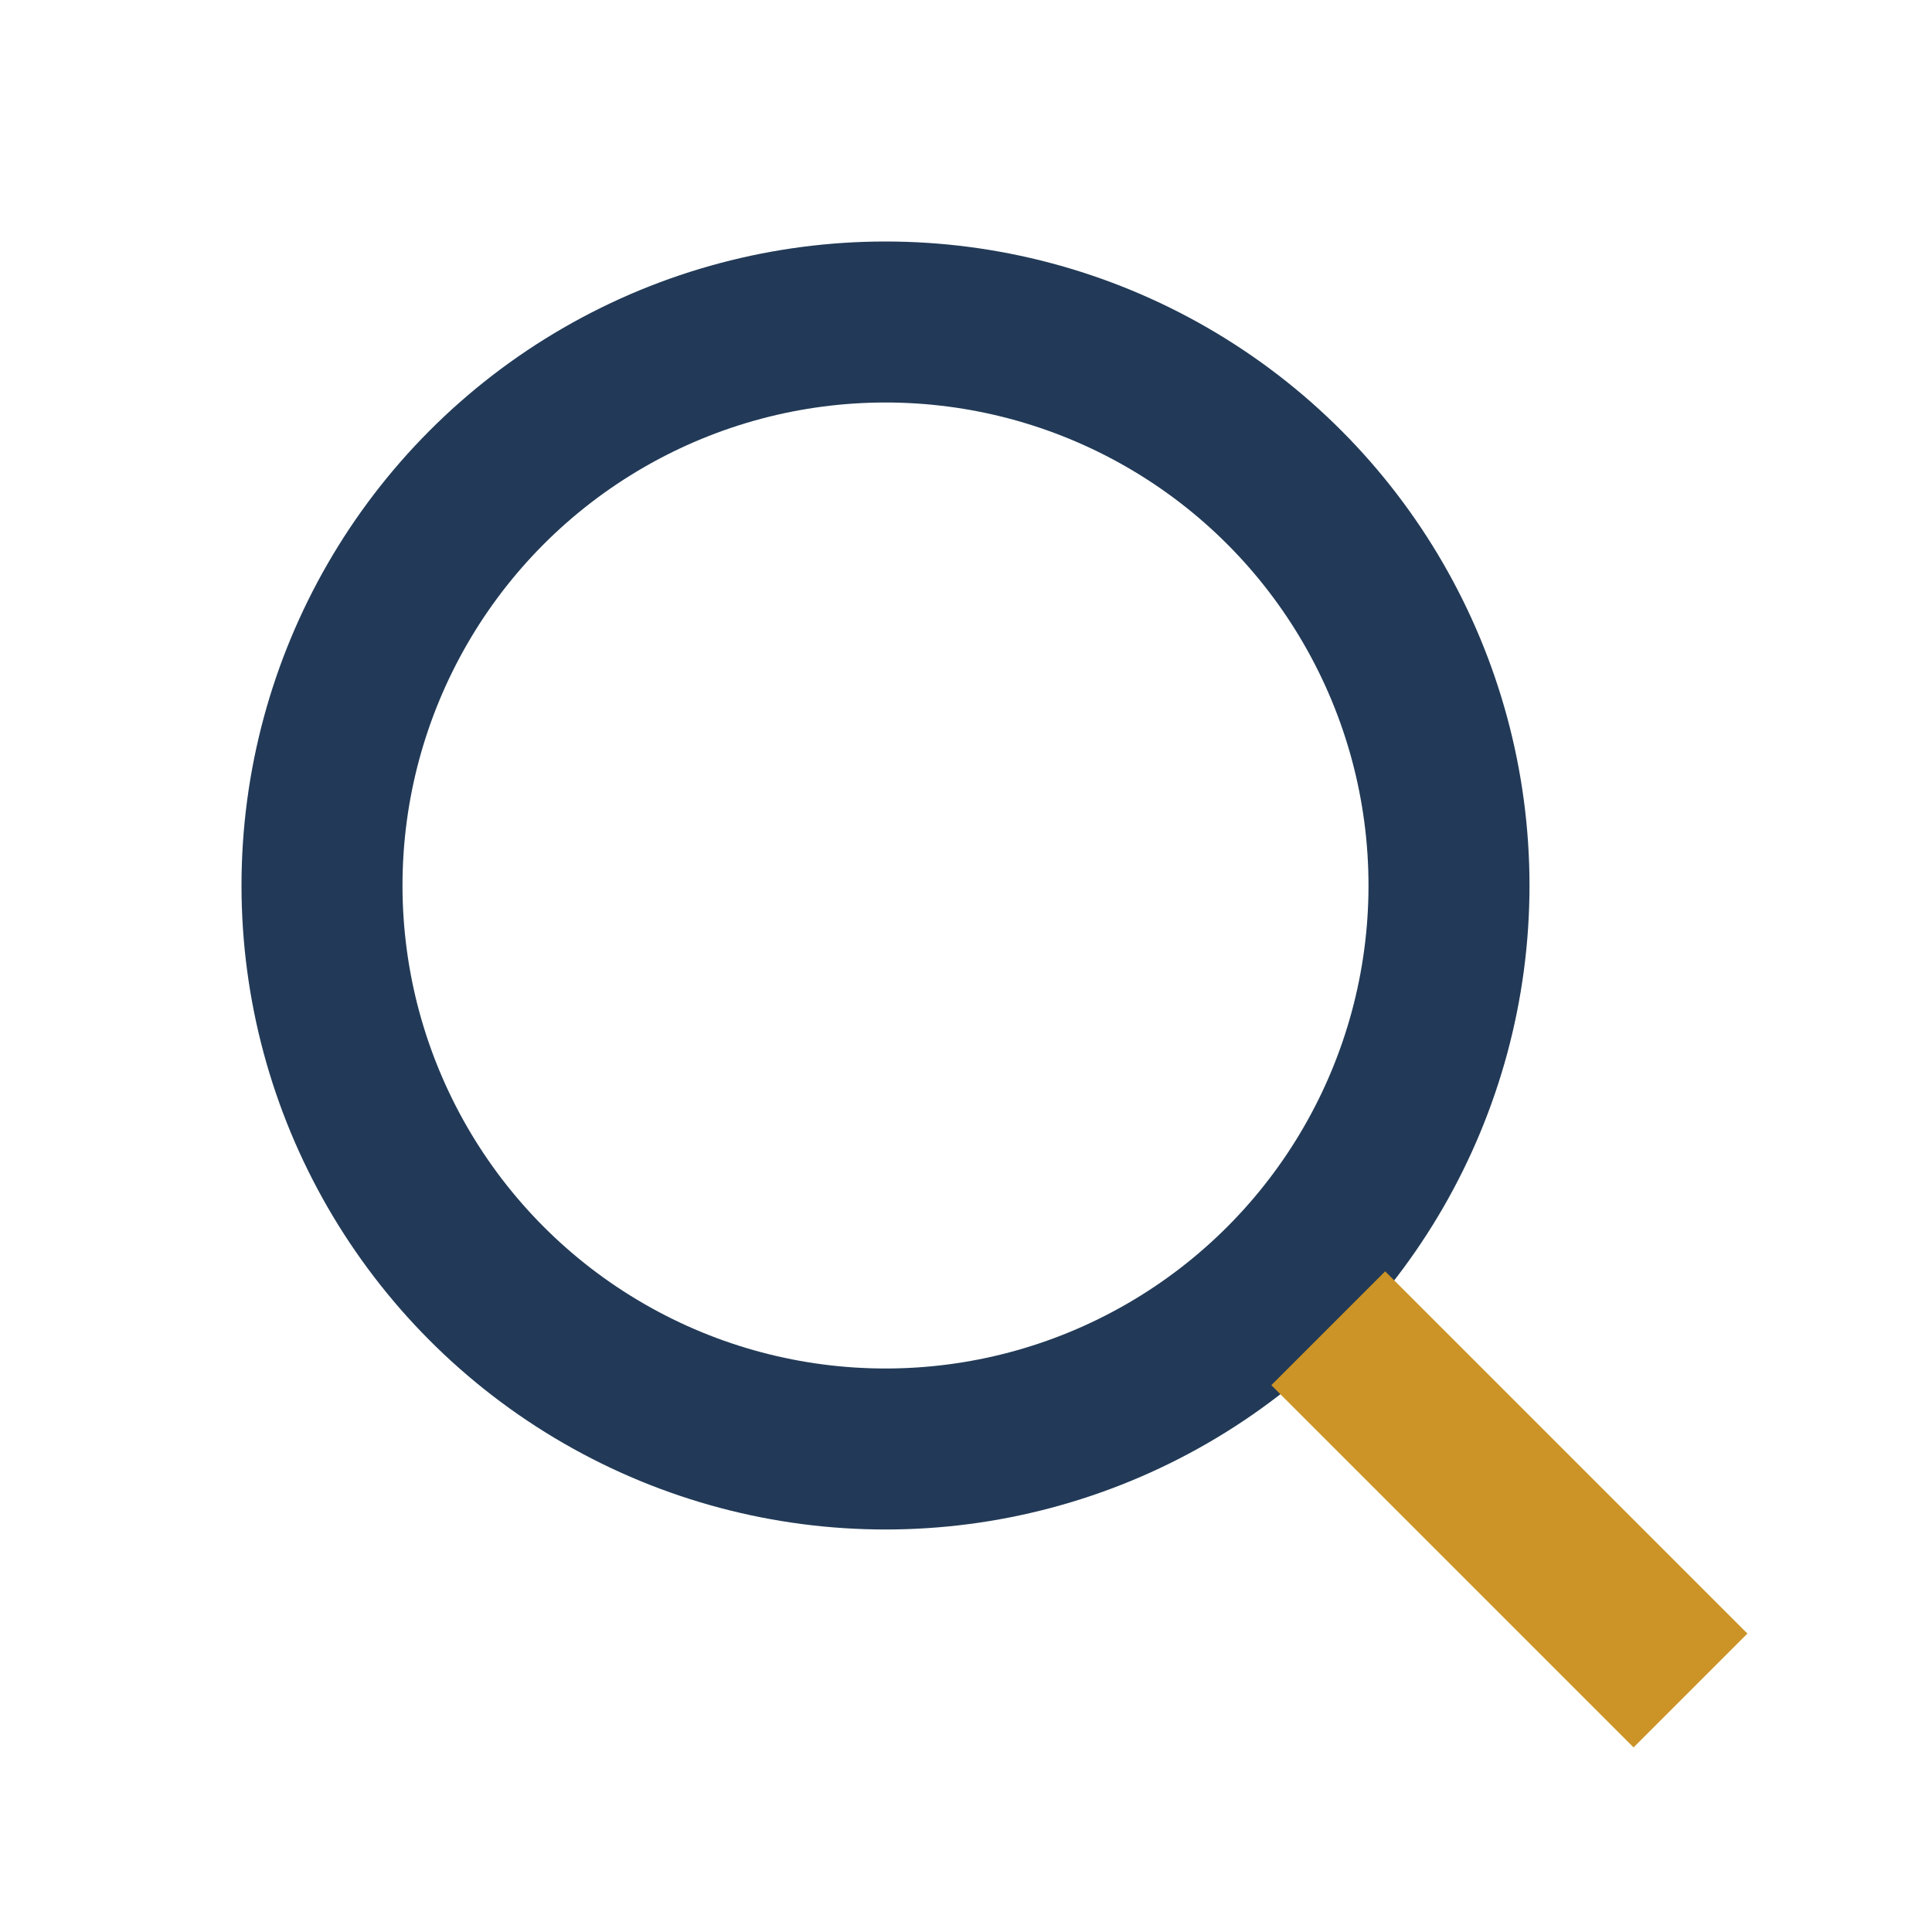 <?xml version="1.0" encoding="UTF-8"?>
<svg xmlns="http://www.w3.org/2000/svg" width="24" height="24" viewBox="0 0 24 24"><circle cx="11" cy="11" r="7" stroke="#223a57" stroke-width="2" fill="none"/><line x1="16.5" y1="16.5" x2="21" y2="21" stroke="#cc9427" stroke-width="2"/></svg>
